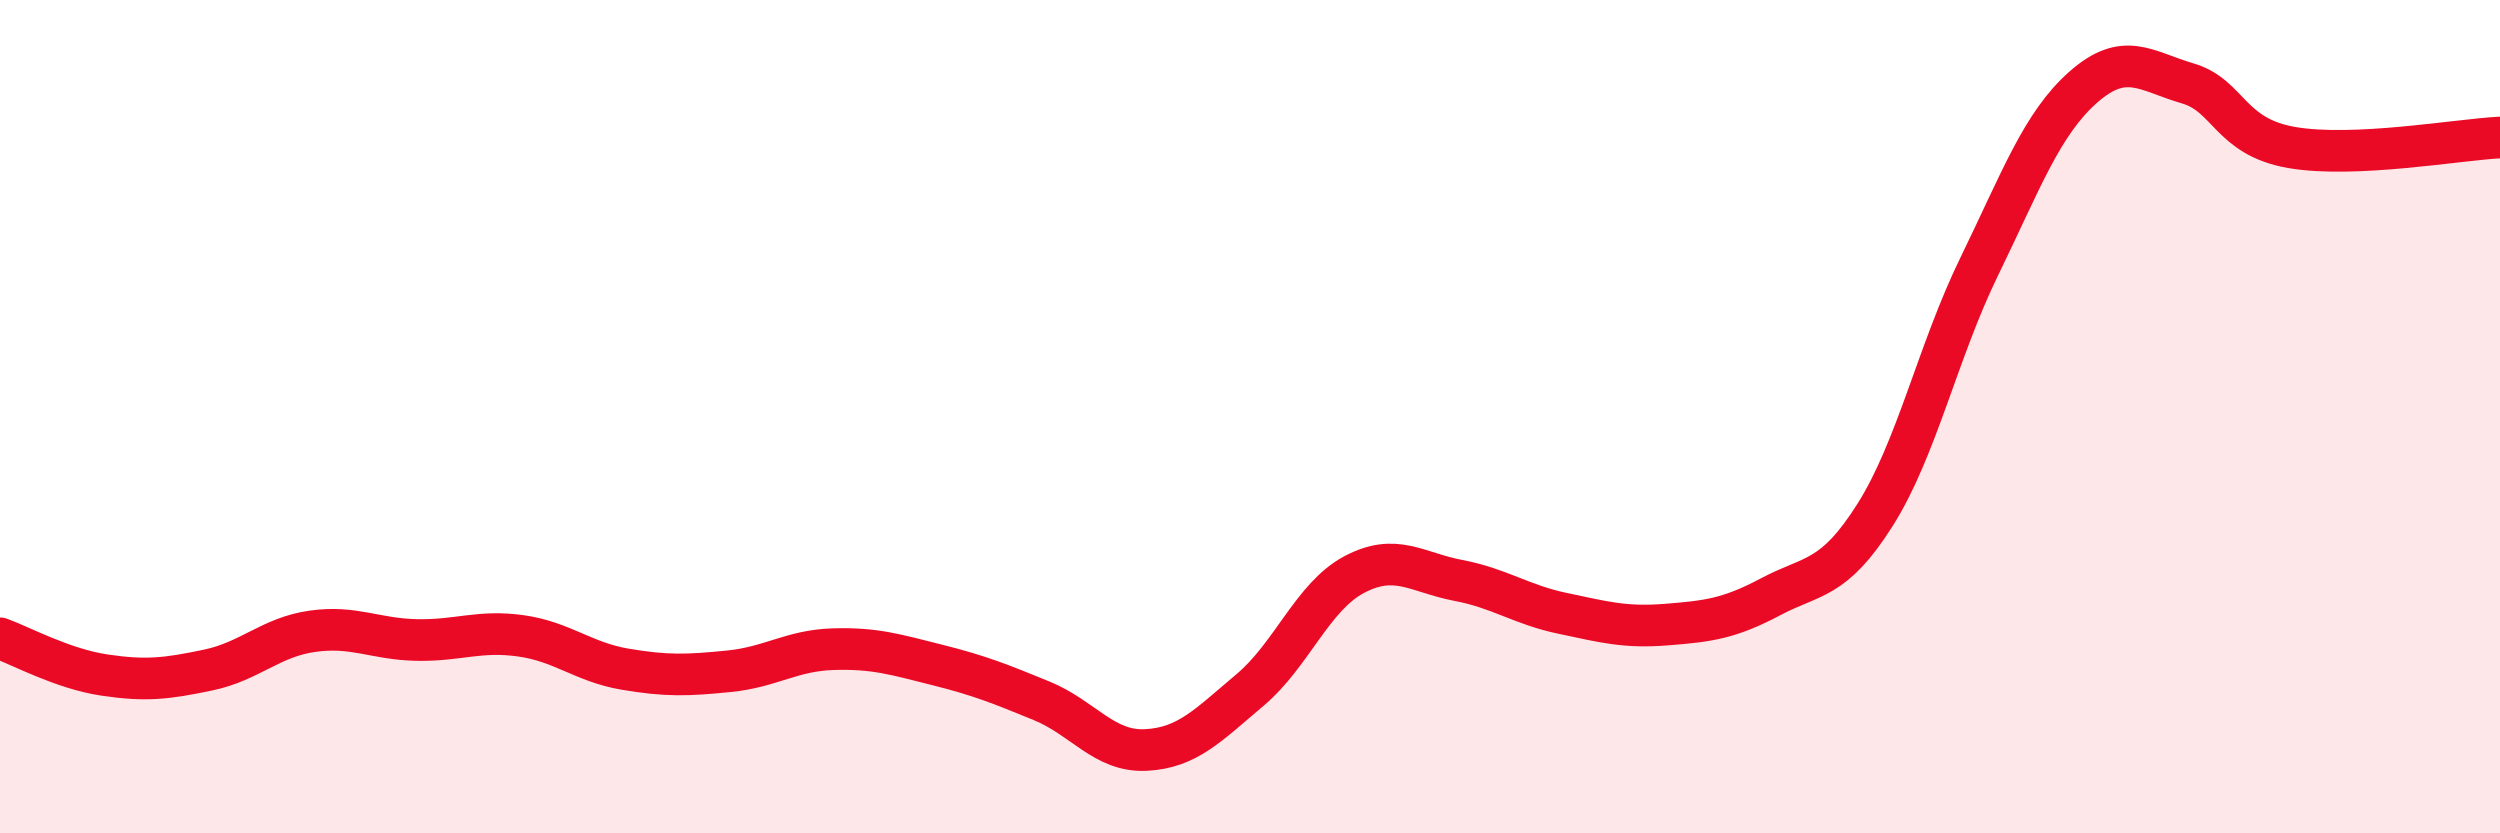 
    <svg width="60" height="20" viewBox="0 0 60 20" xmlns="http://www.w3.org/2000/svg">
      <path
        d="M 0,15.32 C 0.5,15.5 1.5,16.05 2.5,16.2 C 3.5,16.35 4,16.29 5,16.08 C 6,15.87 6.5,15.29 7.5,15.15 C 8.5,15.01 9,15.34 10,15.36 C 11,15.38 11.5,15.12 12.5,15.26 C 13.5,15.4 14,15.89 15,16.06 C 16,16.23 16.5,16.21 17.5,16.11 C 18.5,16.01 19,15.61 20,15.58 C 21,15.55 21.5,15.71 22.5,15.96 C 23.5,16.21 24,16.41 25,16.82 C 26,17.23 26.5,18.05 27.5,18 C 28.5,17.95 29,17.4 30,16.56 C 31,15.72 31.5,14.32 32.5,13.79 C 33.5,13.26 34,13.74 35,13.93 C 36,14.12 36.5,14.51 37.5,14.72 C 38.5,14.93 39,15.07 40,14.99 C 41,14.91 41.5,14.85 42.5,14.32 C 43.5,13.79 44,13.94 45,12.36 C 46,10.78 46.5,8.45 47.5,6.4 C 48.5,4.35 49,2.97 50,2.09 C 51,1.21 51.5,1.71 52.5,2 C 53.5,2.29 53.5,3.28 55,3.54 C 56.5,3.8 59,3.35 60,3.3L60 20L0 20Z"
        fill="#EB0A25"
        opacity="0.1"
        stroke-linecap="round"
        stroke-linejoin="round"
      />
      <path
        d="M 0,15.32 C 0.5,15.5 1.5,16.05 2.5,16.2 C 3.5,16.35 4,16.29 5,16.08 C 6,15.87 6.5,15.29 7.5,15.15 C 8.5,15.01 9,15.34 10,15.36 C 11,15.38 11.5,15.12 12.5,15.26 C 13.5,15.4 14,15.89 15,16.06 C 16,16.23 16.5,16.21 17.5,16.11 C 18.5,16.01 19,15.61 20,15.58 C 21,15.55 21.5,15.71 22.5,15.96 C 23.5,16.21 24,16.41 25,16.82 C 26,17.23 26.5,18.05 27.5,18 C 28.5,17.95 29,17.4 30,16.56 C 31,15.72 31.5,14.32 32.5,13.79 C 33.5,13.26 34,13.74 35,13.93 C 36,14.12 36.5,14.51 37.5,14.72 C 38.5,14.93 39,15.07 40,14.99 C 41,14.91 41.5,14.85 42.5,14.32 C 43.5,13.79 44,13.94 45,12.36 C 46,10.78 46.5,8.45 47.5,6.4 C 48.5,4.35 49,2.97 50,2.09 C 51,1.21 51.5,1.71 52.5,2 C 53.5,2.29 53.5,3.28 55,3.54 C 56.5,3.8 59,3.35 60,3.3"
        stroke="#EB0A25"
        stroke-width="1"
        fill="none"
        stroke-linecap="round"
        stroke-linejoin="round"
      />
    </svg>
  